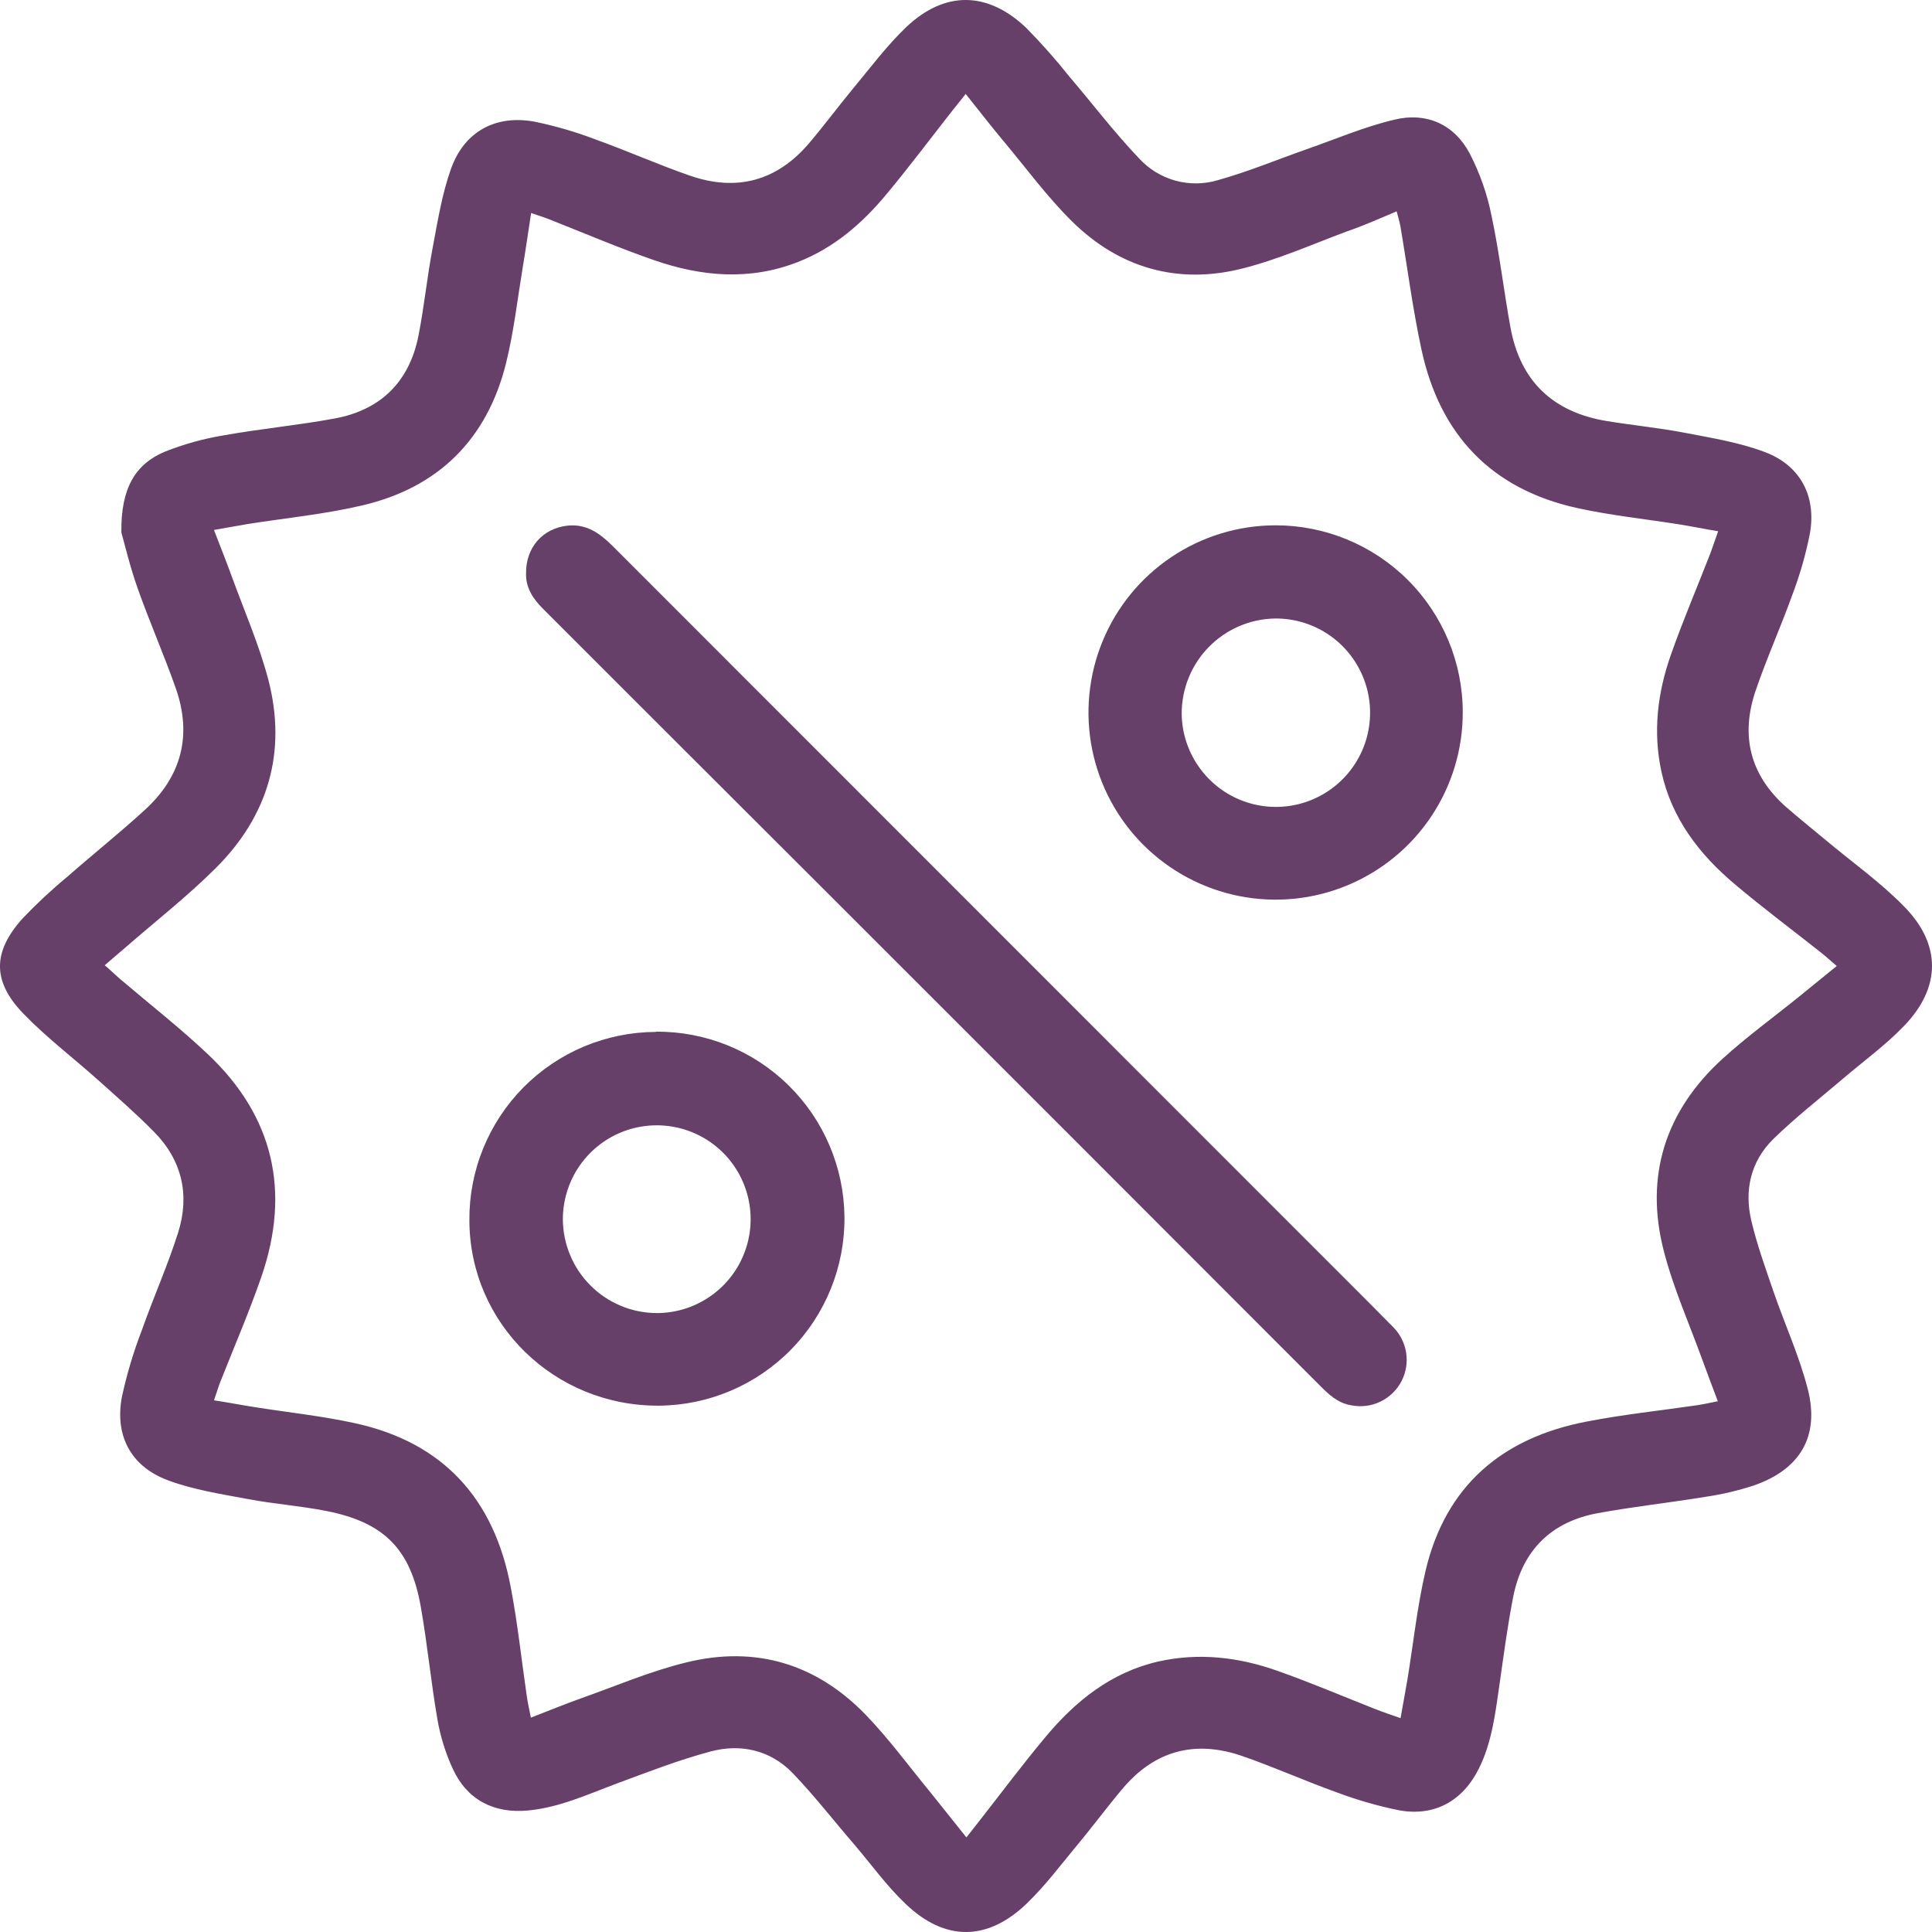 <svg width="42" height="42" viewBox="0 0 42 42" fill="none" xmlns="http://www.w3.org/2000/svg">
<path d="M2.638 11.574C2.709 11.822 2.824 12.315 2.992 12.789C3.25 13.517 3.562 14.227 3.819 14.956C4.181 15.981 3.948 16.88 3.145 17.61C2.599 18.11 2.019 18.572 1.462 19.061C1.123 19.341 0.801 19.642 0.497 19.96C-0.16 20.685 -0.174 21.329 0.504 22.031C1.004 22.551 1.585 22.99 2.125 23.473C2.54 23.845 2.961 24.211 3.351 24.608C3.96 25.226 4.13 25.984 3.871 26.799C3.643 27.519 3.332 28.212 3.081 28.924C2.899 29.397 2.754 29.883 2.648 30.378C2.494 31.216 2.848 31.877 3.642 32.177C4.196 32.385 4.796 32.477 5.382 32.587C5.967 32.698 6.537 32.736 7.108 32.85C8.352 33.099 8.926 33.677 9.147 34.926C9.292 35.745 9.369 36.574 9.512 37.394C9.577 37.762 9.689 38.12 9.846 38.459C10.157 39.13 10.739 39.427 11.475 39.359C12.158 39.295 12.774 39.009 13.402 38.775C14.077 38.524 14.754 38.261 15.45 38.075C16.105 37.901 16.749 38.046 17.229 38.543C17.708 39.041 18.128 39.585 18.58 40.108C18.946 40.538 19.279 41.002 19.688 41.39C20.543 42.207 21.465 42.203 22.319 41.382C22.725 40.992 23.066 40.533 23.427 40.099C23.761 39.699 24.074 39.273 24.413 38.873C25.113 38.049 25.991 37.825 27 38.173C27.691 38.412 28.36 38.713 29.048 38.96C29.491 39.127 29.946 39.259 30.409 39.353C31.185 39.496 31.798 39.153 32.15 38.446C32.433 37.877 32.506 37.255 32.595 36.637C32.687 35.996 32.771 35.352 32.895 34.716C33.095 33.703 33.721 33.08 34.738 32.894C35.514 32.752 36.301 32.667 37.08 32.539C37.433 32.487 37.782 32.405 38.121 32.295C39.133 31.946 39.563 31.226 39.299 30.196C39.114 29.475 38.799 28.788 38.556 28.083C38.381 27.573 38.197 27.063 38.073 26.54C37.915 25.876 38.058 25.246 38.55 24.762C39.024 24.298 39.55 23.889 40.056 23.457C40.505 23.073 40.988 22.724 41.395 22.3C42.195 21.469 42.208 20.534 41.395 19.708C40.881 19.181 40.271 18.749 39.703 18.274C39.416 18.034 39.124 17.8 38.841 17.555C38.042 16.856 37.83 15.992 38.169 15.005C38.408 14.305 38.713 13.629 38.963 12.933C39.128 12.499 39.257 12.051 39.346 11.595C39.488 10.786 39.14 10.121 38.371 9.829C37.819 9.619 37.22 9.523 36.634 9.41C36.072 9.302 35.499 9.246 34.935 9.154C33.768 8.964 33.051 8.293 32.837 7.122C32.689 6.312 32.596 5.493 32.424 4.688C32.33 4.217 32.17 3.761 31.949 3.334C31.612 2.701 31.009 2.434 30.32 2.6C29.67 2.752 29.046 3.02 28.412 3.242C27.777 3.464 27.139 3.731 26.487 3.913C26.184 4.006 25.861 4.011 25.556 3.928C25.251 3.844 24.975 3.676 24.762 3.443C24.224 2.879 23.75 2.254 23.243 1.66C22.948 1.289 22.633 0.934 22.3 0.597C21.462 -0.193 20.537 -0.202 19.702 0.588C19.283 0.988 18.931 1.46 18.56 1.906C18.23 2.306 17.923 2.719 17.589 3.113C16.89 3.934 16.016 4.17 15.004 3.82C14.313 3.582 13.644 3.282 12.956 3.035C12.522 2.869 12.075 2.738 11.62 2.645C10.78 2.491 10.102 2.852 9.808 3.659C9.608 4.215 9.514 4.814 9.403 5.401C9.284 6.028 9.221 6.668 9.097 7.3C8.897 8.306 8.268 8.918 7.267 9.099C6.474 9.246 5.668 9.32 4.875 9.462C4.433 9.534 4 9.654 3.584 9.819C2.943 10.088 2.626 10.61 2.638 11.574ZM30.362 4.594C30.397 4.731 30.427 4.825 30.444 4.921C30.596 5.814 30.711 6.72 30.902 7.601C31.302 9.454 32.425 10.637 34.294 11.046C35.023 11.206 35.77 11.283 36.508 11.4C36.783 11.444 37.056 11.501 37.351 11.549C37.276 11.759 37.222 11.925 37.159 12.087C36.878 12.808 36.574 13.519 36.319 14.248C36.031 15.069 35.931 15.917 36.119 16.78C36.341 17.794 36.941 18.572 37.713 19.222C38.323 19.737 38.965 20.216 39.592 20.712C39.7 20.797 39.8 20.89 39.929 21C39.624 21.249 39.367 21.459 39.108 21.668C38.551 22.118 37.97 22.54 37.442 23.021C36.205 24.151 35.751 25.56 36.167 27.185C36.374 27.995 36.72 28.768 37.006 29.557C37.112 29.85 37.224 30.142 37.344 30.462C37.163 30.497 37.026 30.529 36.889 30.549C36.09 30.666 35.29 30.749 34.496 30.903C32.659 31.254 31.424 32.297 30.989 34.154C30.808 34.928 30.725 35.727 30.596 36.513C30.551 36.786 30.496 37.059 30.447 37.351C30.241 37.278 30.084 37.227 29.929 37.166C29.209 36.884 28.497 36.578 27.769 36.322C26.924 36.022 26.052 35.922 25.171 36.122C24.15 36.359 23.378 36.981 22.726 37.763C22.226 38.362 21.757 38.99 21.274 39.606L21.009 39.944C20.709 39.571 20.465 39.258 20.21 38.944C19.751 38.385 19.321 37.797 18.82 37.278C17.745 36.167 16.421 35.77 14.922 36.139C14.135 36.331 13.38 36.655 12.613 36.927C12.264 37.051 11.921 37.193 11.541 37.34C11.506 37.16 11.474 37.025 11.454 36.888C11.337 36.089 11.254 35.289 11.101 34.494C10.742 32.587 9.637 31.357 7.716 30.939C6.996 30.781 6.257 30.704 5.527 30.588C5.242 30.544 4.958 30.488 4.653 30.442C4.71 30.275 4.748 30.143 4.796 30.024C5.096 29.265 5.42 28.517 5.685 27.748C6.32 25.897 5.948 24.264 4.516 22.915C3.912 22.345 3.254 21.83 2.618 21.289C2.507 21.194 2.401 21.089 2.277 20.983C2.44 20.843 2.577 20.725 2.717 20.606C3.376 20.032 4.068 19.491 4.685 18.877C5.831 17.739 6.24 16.348 5.834 14.779C5.634 14.018 5.315 13.29 5.045 12.549C4.924 12.215 4.792 11.886 4.651 11.521C4.933 11.472 5.168 11.428 5.403 11.389C6.223 11.26 7.056 11.179 7.863 10.99C9.53 10.605 10.591 9.549 11.002 7.891C11.169 7.217 11.247 6.518 11.361 5.83C11.426 5.441 11.482 5.05 11.546 4.631C11.714 4.689 11.833 4.725 11.946 4.77C12.704 5.07 13.454 5.39 14.222 5.657C15.254 6.014 16.302 6.105 17.348 5.695C18.129 5.389 18.747 4.856 19.271 4.222C19.771 3.623 20.241 2.994 20.724 2.379C20.805 2.279 20.887 2.179 20.993 2.042C21.293 2.417 21.543 2.742 21.803 3.052C22.302 3.646 22.759 4.275 23.308 4.816C24.337 5.829 25.606 6.191 27.005 5.838C27.775 5.645 28.511 5.319 29.257 5.039C29.624 4.915 29.978 4.757 30.362 4.594Z" fill="#674069"/>
<path d="M11.436 12.473C11.429 12.773 11.584 13.016 11.806 13.236C13.871 15.302 15.939 17.368 18.009 19.433C21.568 22.989 25.123 26.546 28.676 30.104C28.875 30.303 29.075 30.503 29.375 30.55C29.59 30.593 29.812 30.565 30.009 30.47C30.206 30.375 30.367 30.219 30.468 30.025C30.568 29.831 30.603 29.609 30.566 29.393C30.53 29.178 30.424 28.98 30.266 28.829C29.611 28.165 28.949 27.508 28.29 26.848C23.297 21.855 18.305 16.861 13.314 11.866C13.036 11.588 12.743 11.382 12.33 11.428C11.792 11.49 11.427 11.906 11.436 12.473Z" fill="#674069"/>
<path d="M27.726 11.42C26.921 11.421 26.134 11.661 25.466 12.109C24.797 12.557 24.276 13.194 23.97 13.938C23.663 14.682 23.584 15.501 23.742 16.29C23.901 17.079 24.29 17.804 24.86 18.372C25.431 18.94 26.157 19.326 26.947 19.481C27.736 19.637 28.555 19.554 29.297 19.244C30.04 18.934 30.675 18.411 31.12 17.74C31.565 17.069 31.802 16.282 31.799 15.477C31.797 14.399 31.366 13.366 30.602 12.605C29.838 11.845 28.804 11.418 27.726 11.42ZM27.709 13.446C28.114 13.44 28.512 13.555 28.852 13.776C29.191 13.996 29.458 14.313 29.618 14.685C29.778 15.057 29.824 15.468 29.75 15.867C29.677 16.265 29.486 16.633 29.203 16.923C28.921 17.213 28.558 17.413 28.162 17.497C27.766 17.581 27.353 17.546 26.977 17.395C26.601 17.245 26.278 16.986 26.049 16.652C25.819 16.318 25.694 15.924 25.689 15.519C25.687 14.977 25.897 14.456 26.275 14.069C26.653 13.681 27.168 13.457 27.709 13.446Z" fill="#674069"/>
<path d="M14.258 22.433C13.723 22.435 13.193 22.542 12.698 22.749C12.204 22.956 11.756 23.259 11.379 23.639C11.002 24.02 10.705 24.472 10.503 24.968C10.301 25.464 10.2 25.995 10.204 26.531C10.211 28.775 12.051 30.572 14.328 30.558C15.406 30.549 16.436 30.112 17.192 29.343C17.948 28.574 18.367 27.536 18.358 26.458C18.348 25.38 17.911 24.35 17.142 23.594C16.374 22.838 15.336 22.419 14.258 22.428V22.433ZM12.236 26.514C12.235 26.11 12.353 25.714 12.576 25.377C12.8 25.04 13.118 24.776 13.491 24.621C13.864 24.465 14.275 24.424 14.672 24.502C15.069 24.58 15.433 24.774 15.72 25.06C16.006 25.346 16.2 25.71 16.279 26.107C16.358 26.504 16.317 26.915 16.161 27.288C16.006 27.662 15.743 27.981 15.406 28.204C15.069 28.428 14.674 28.547 14.269 28.545C13.732 28.541 13.217 28.326 12.837 27.946C12.457 27.566 12.241 27.052 12.236 26.514Z" fill="#674069"/>
</svg>

